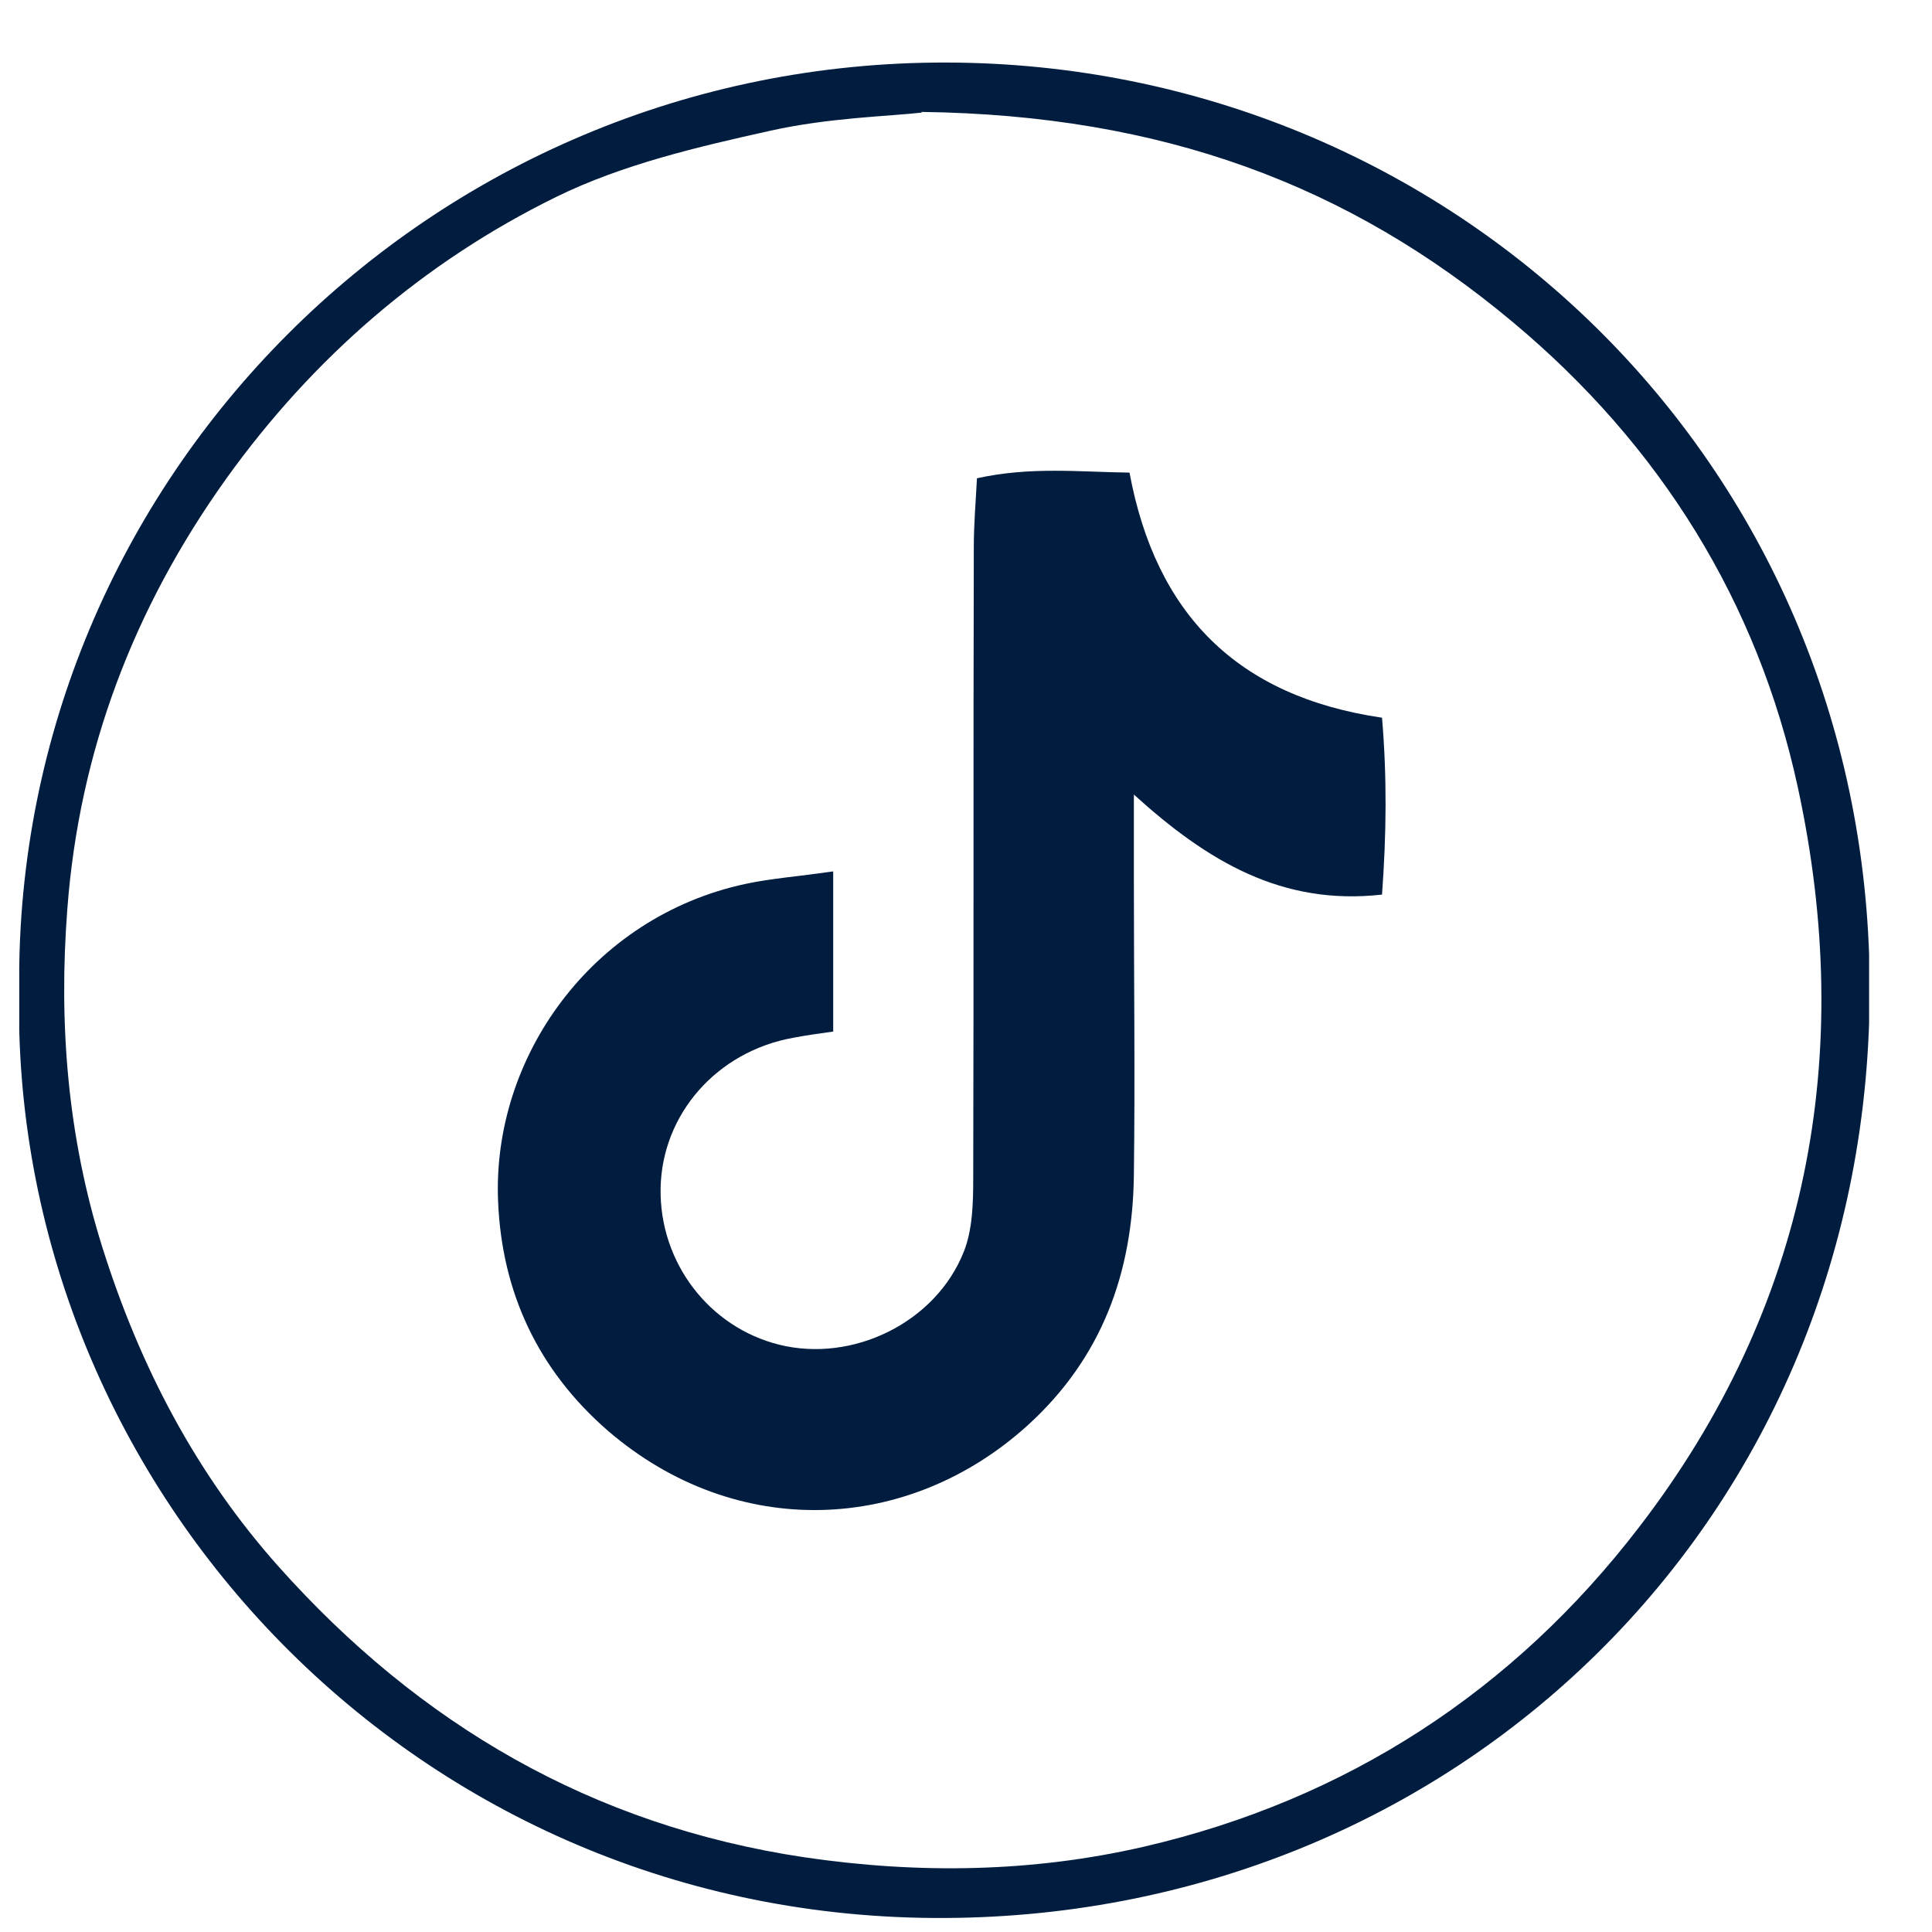 <svg width="27" height="27" viewBox="0 0 27 27" fill="none" xmlns="http://www.w3.org/2000/svg">
<g clip-path="url(#clip0_503_280)">
<path d="M0.268 13.787C0.216 6.71 6.008 0.856 13.233 0.874C20.249 0.891 26.076 6.413 26.129 13.717C26.181 21.221 20.319 26.856 13.041 26.804C5.694 26.752 0.111 20.697 0.268 13.787ZM12.884 1.573C12.438 1.625 11.591 1.643 10.77 1.826C9.748 2.053 8.699 2.298 7.773 2.752C5.921 3.661 4.375 4.997 3.16 6.692C1.867 8.501 1.107 10.502 0.941 12.703C0.819 14.293 0.941 15.874 1.43 17.43C1.955 19.098 2.741 20.601 3.894 21.894C5.86 24.096 8.271 25.511 11.242 25.956C12.849 26.192 14.43 26.166 15.986 25.808C18.816 25.153 21.149 23.633 22.905 21.344C25.272 18.268 25.936 14.739 25.124 10.999C24.565 8.422 23.211 6.229 21.14 4.5C18.851 2.586 16.248 1.608 12.875 1.564L12.884 1.573Z" fill="#001D3F"/>
<path d="M11.644 12.179V14.416C11.46 14.442 11.268 14.468 11.085 14.503C10.019 14.695 9.25 15.569 9.232 16.608C9.215 17.639 9.905 18.548 10.892 18.793C11.915 19.046 13.076 18.487 13.47 17.491C13.592 17.185 13.601 16.809 13.601 16.469C13.609 13.524 13.601 10.589 13.609 7.645C13.609 7.33 13.636 7.016 13.653 6.684C14.405 6.518 15.086 6.596 15.785 6.605C16.152 8.58 17.288 9.733 19.314 10.03C19.384 10.86 19.376 11.655 19.314 12.502C17.917 12.659 16.877 12.039 15.846 11.104C15.846 11.576 15.846 11.952 15.846 12.319C15.846 13.69 15.864 15.053 15.846 16.425C15.829 17.788 15.4 18.976 14.361 19.92C12.692 21.431 10.29 21.536 8.499 19.998C7.511 19.142 7.013 18.05 6.961 16.792C6.874 14.774 8.271 12.817 10.412 12.354C10.779 12.275 11.155 12.249 11.635 12.179H11.644Z" fill="#001D3F"/>
</g>
<defs>
<clipPath id="clip0_503_280">
<rect width="25.852" height="25.93" fill="white" transform="translate(0.269 0.874)"/>
</clipPath>
</defs>
</svg>

